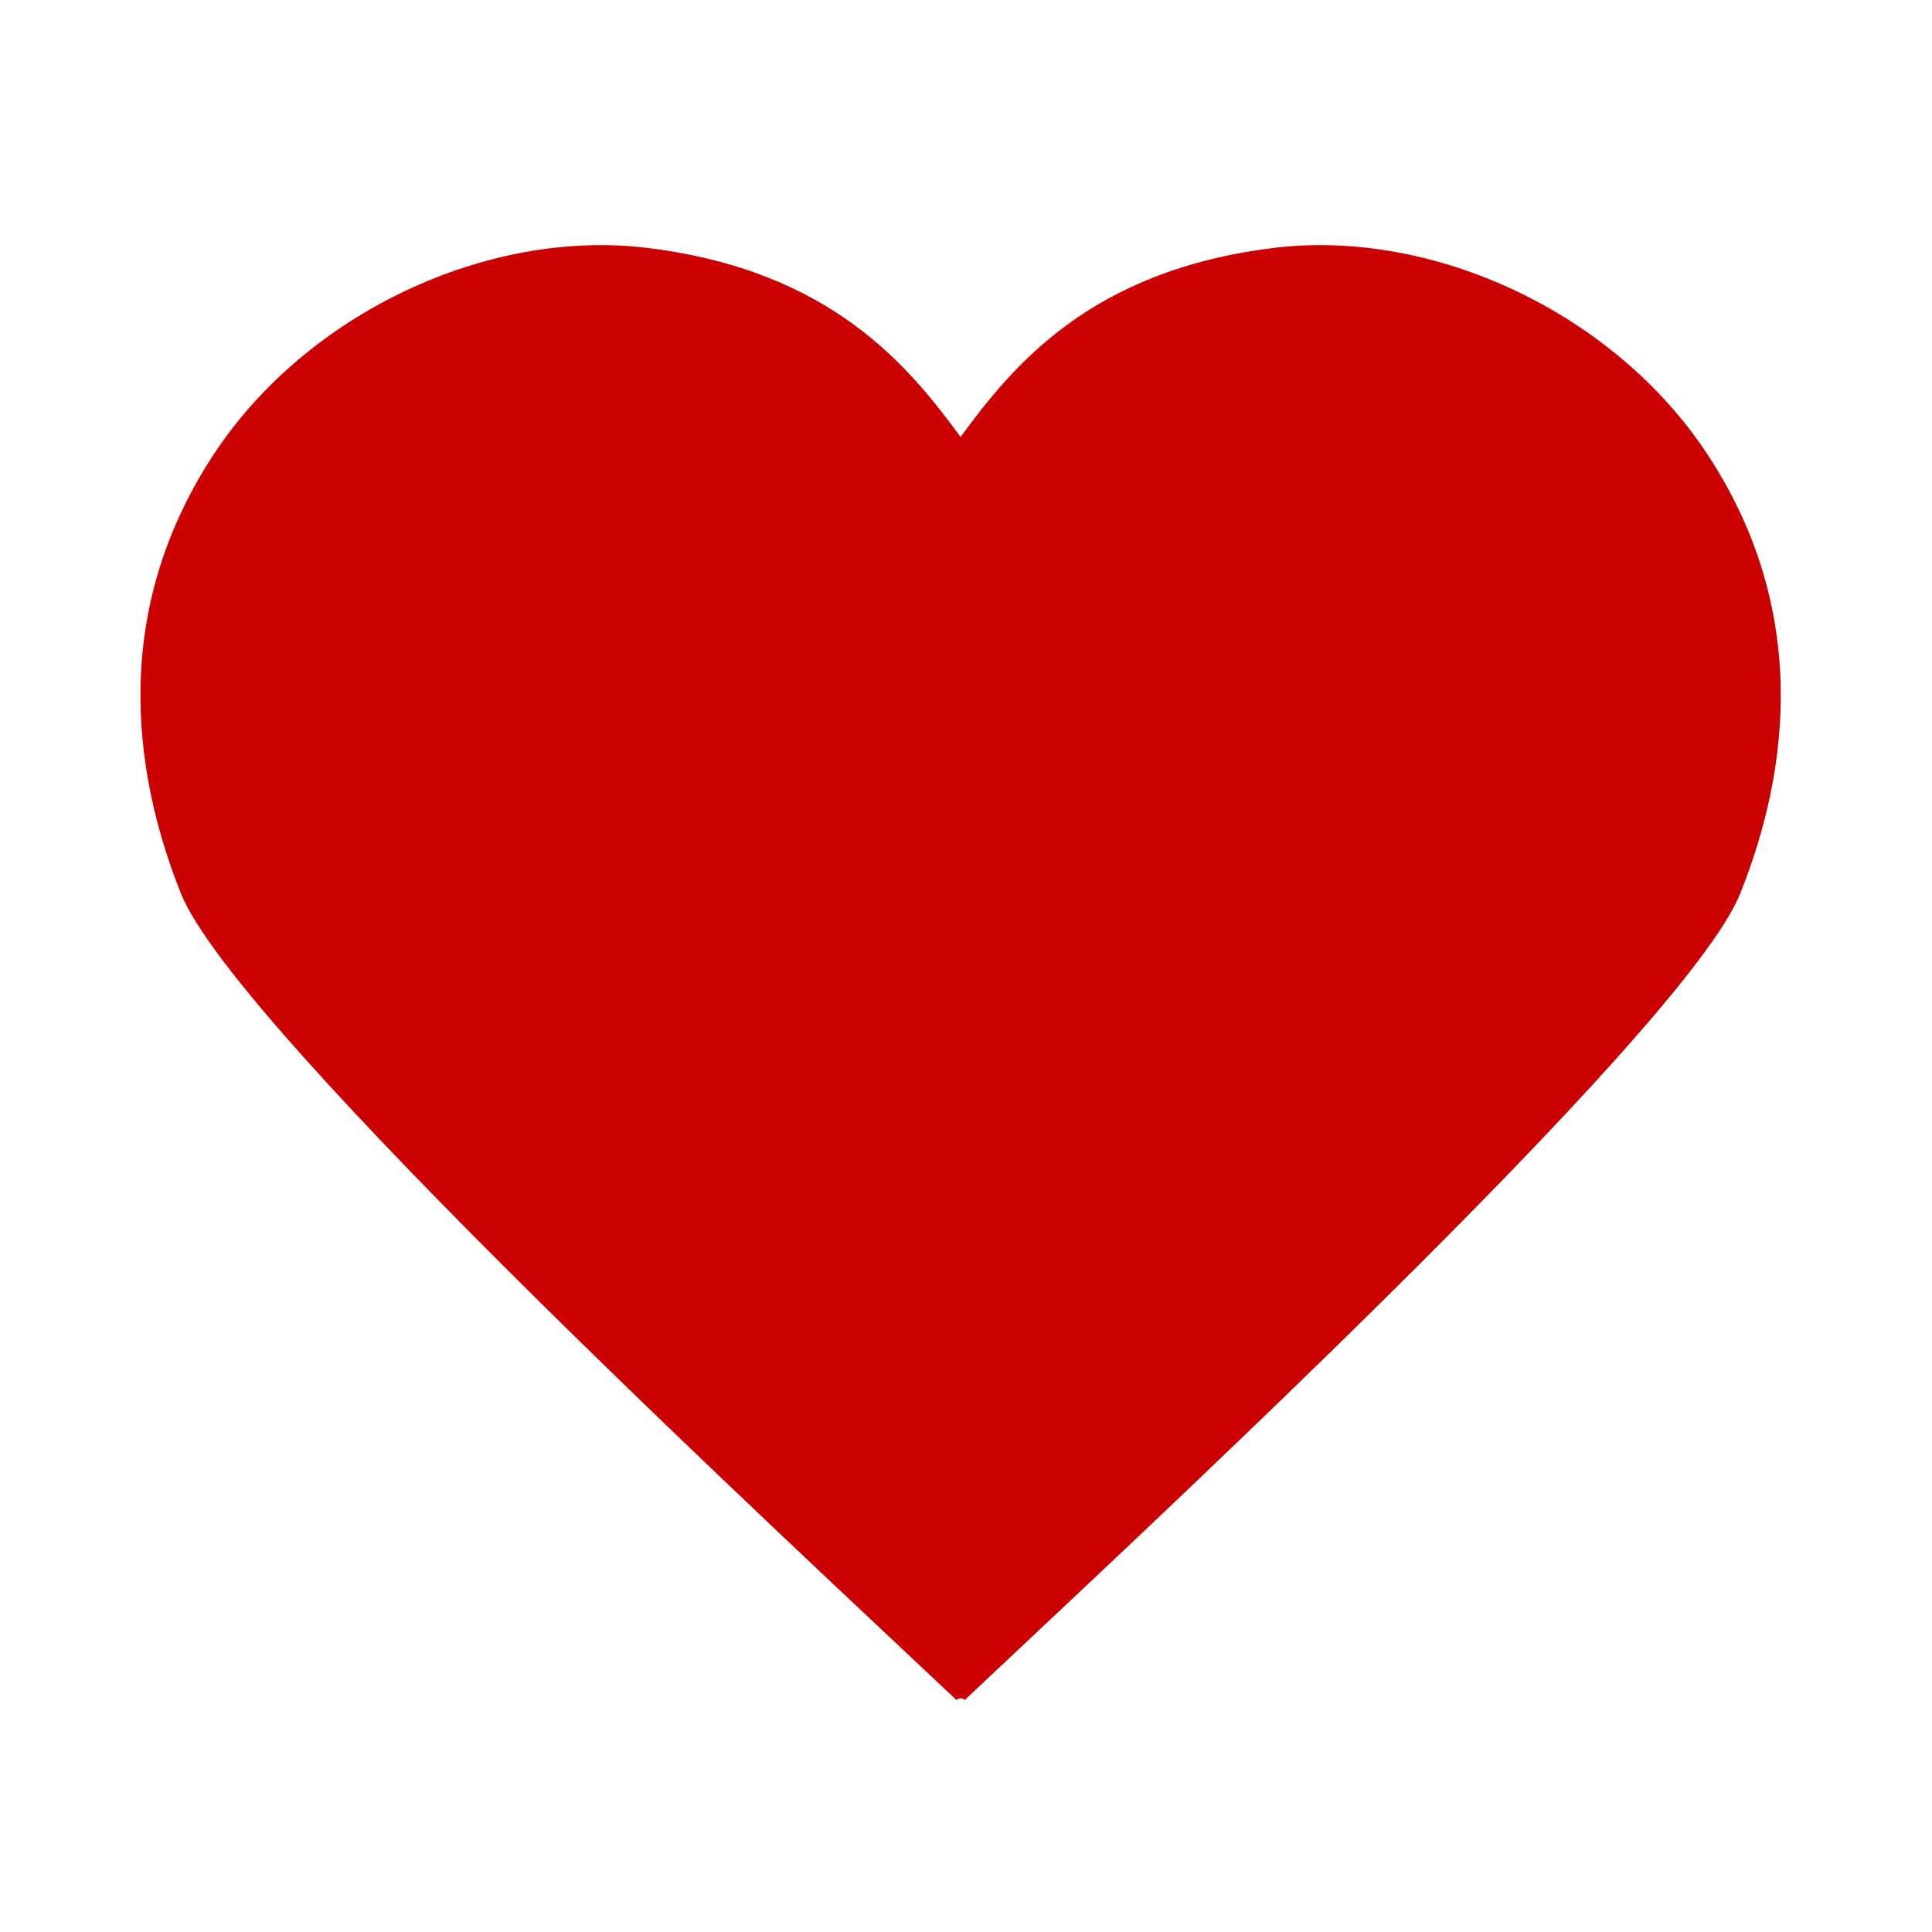 <?xml version="1.0" encoding="utf-8"?>
<!-- Generator: Adobe Illustrator 27.2.0, SVG Export Plug-In . SVG Version: 6.00 Build 0)  -->
<svg version="1.1" id="Vrstva_1" xmlns="http://www.w3.org/2000/svg" xmlns:xlink="http://www.w3.org/1999/xlink" x="0px"
     y="0px"
     viewBox="0 0 200 200" style="enable-background:new 0 0 200 200;" xml:space="preserve">
<style type="text/css">
	.st0{fill:#CB0000;}
</style>
    <path class="st0" d="M180.15,92.49c-5.74,14.37-64.69,68.75-80.3,83.51c-0.07-0.13-0.24-0.19-0.41-0.19c-0.17,0-0.34,0.07-0.41,0.19
	c-15.6-14.76-74.55-69.14-80.3-83.51c-4.25-10.65-8.05-28.03,3.38-45.43c9.63-14.66,28.35-23.4,44.86-21.4
	c19.16,2.33,27.15,12.35,32.47,19.57c5.32-7.22,13.31-17.24,32.47-19.57c16.51-2,35.23,6.74,44.86,21.4
	C188.2,64.46,184.41,81.84,180.15,92.49z"/>
</svg>
